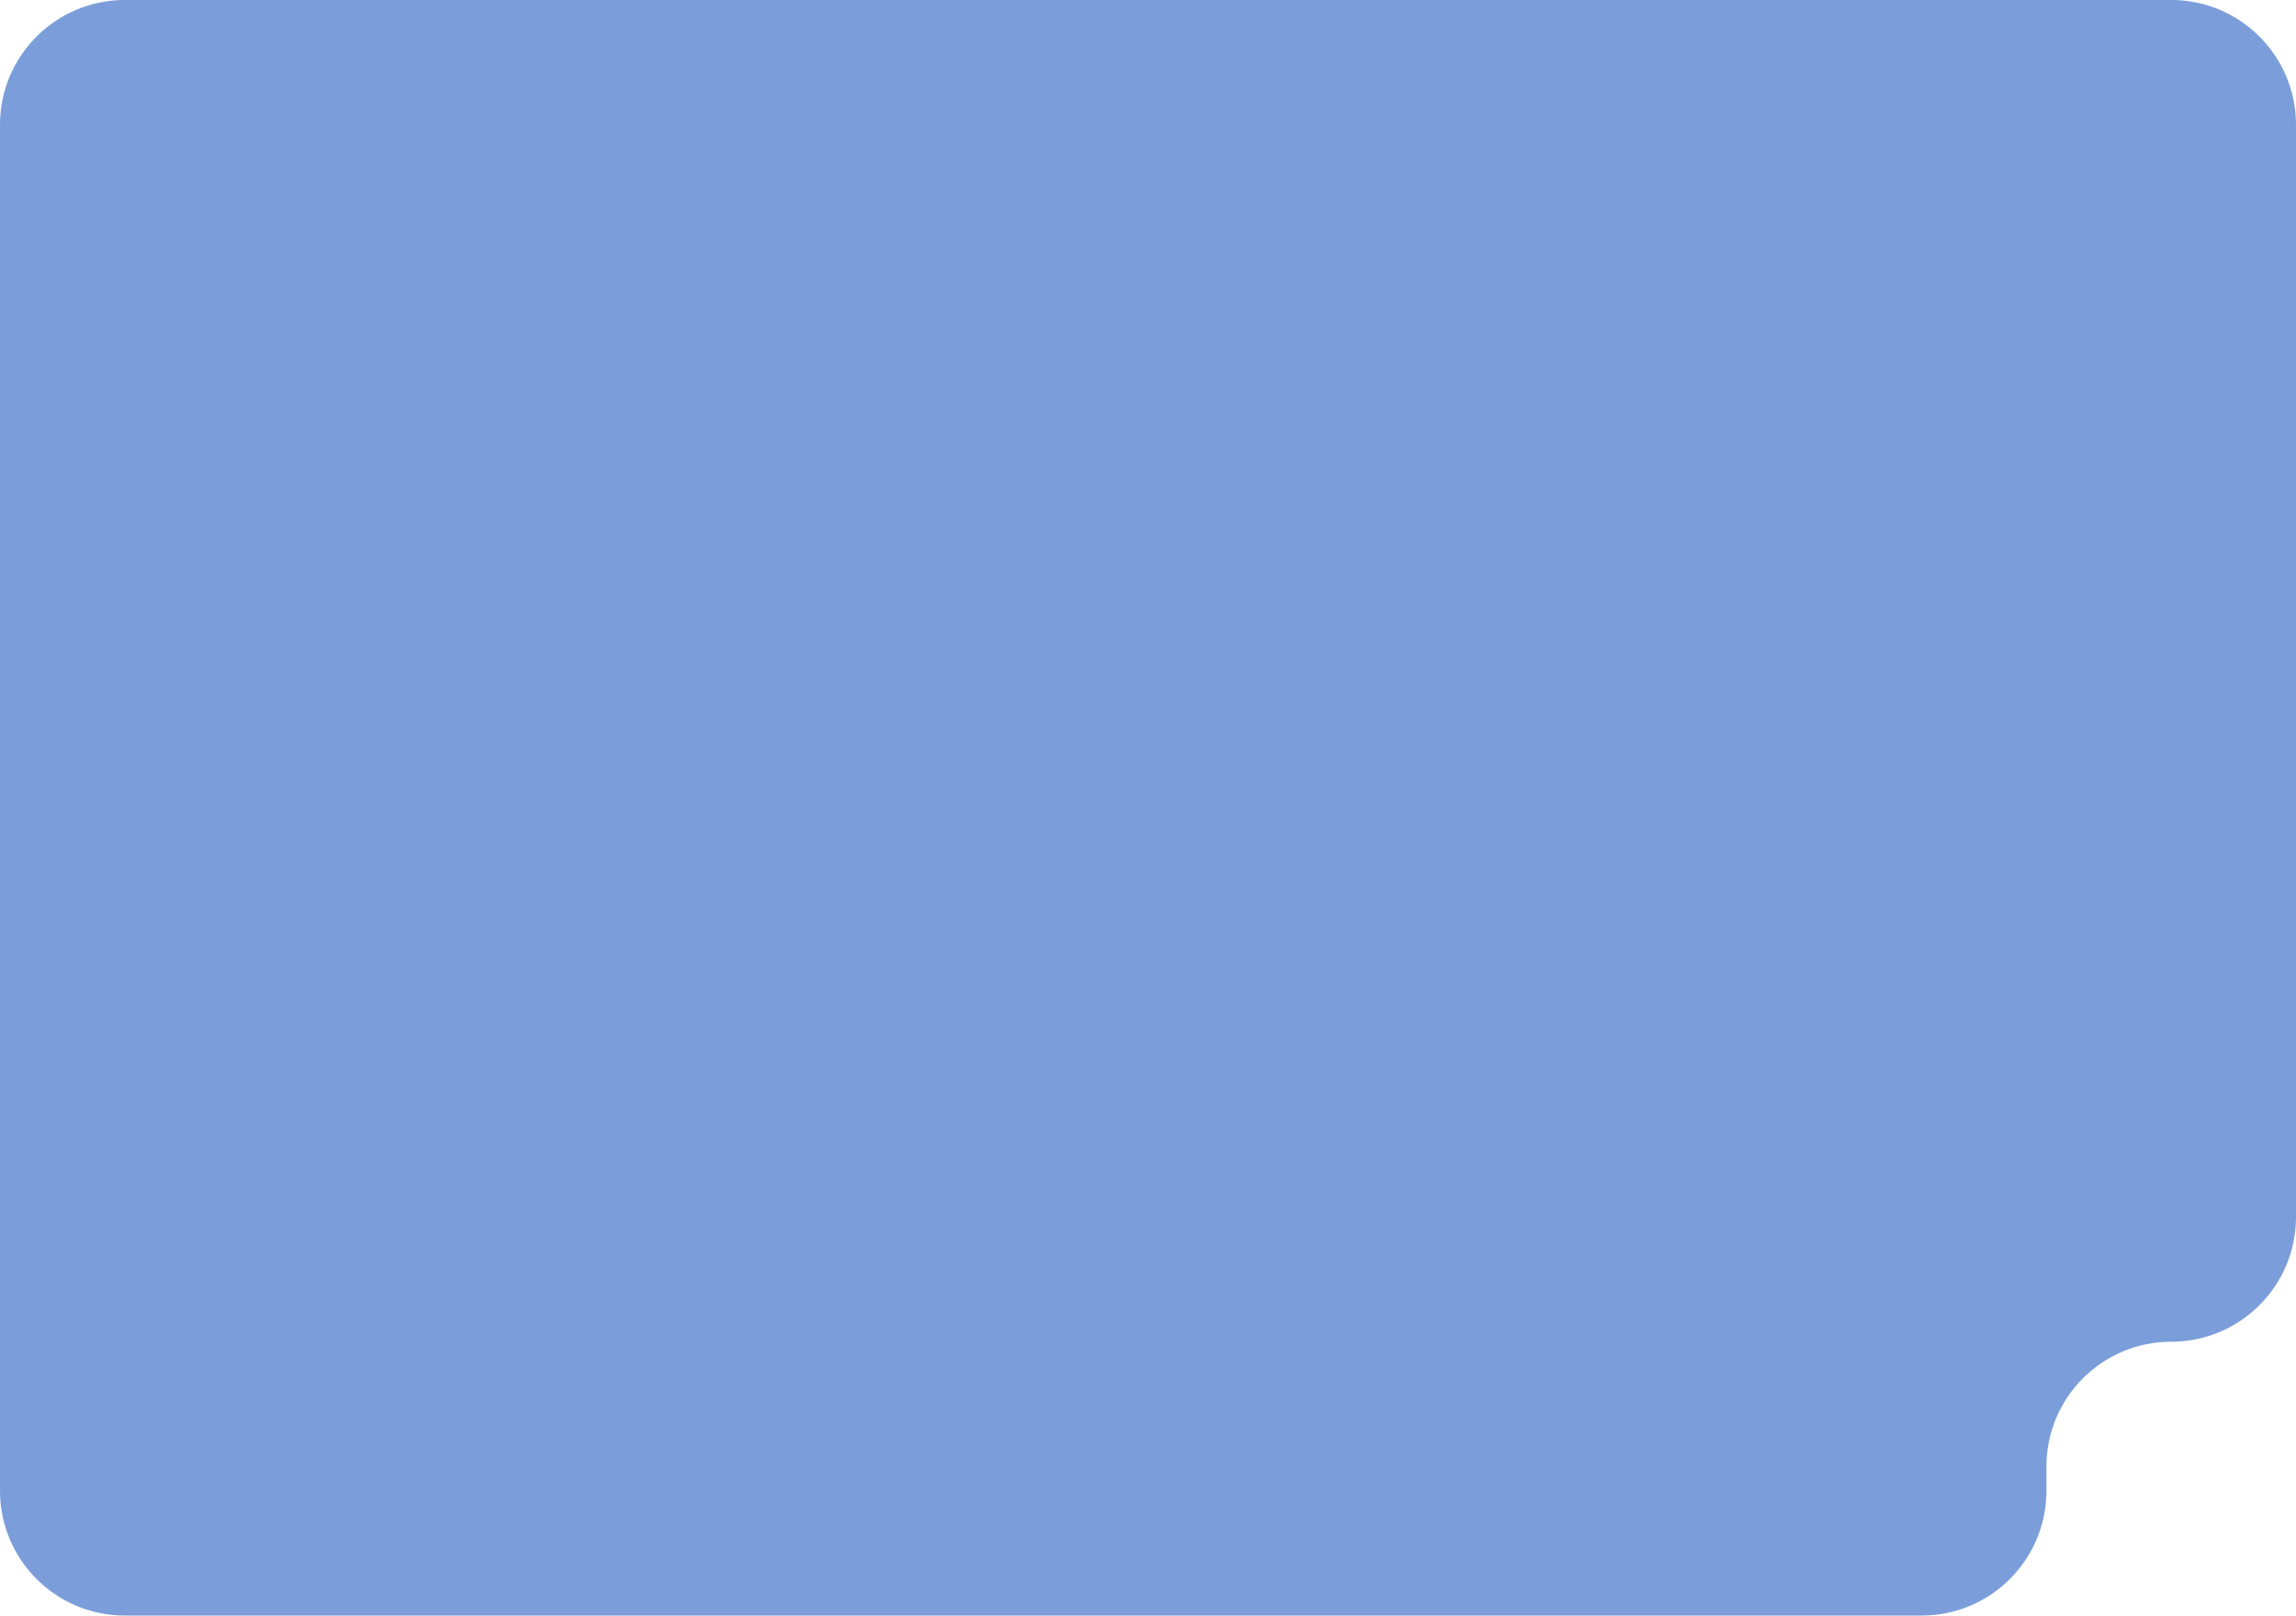 <?xml version="1.0" encoding="UTF-8"?> <svg xmlns="http://www.w3.org/2000/svg" width="368" height="259" viewBox="0 0 368 259" fill="none"><path fill-rule="evenodd" clip-rule="evenodd" d="M20 0C8.954 0 0 8.954 0 20V239C0 250.046 8.954 259 20 259H308C319.046 259 328 250.046 328 239V235.102C328 224.056 336.954 215.102 348 215.102V215.102C359.046 215.102 368 206.147 368 195.102V20C368 8.954 359.046 0 348 0H20Z" fill="#7B9EDA"></path></svg> 